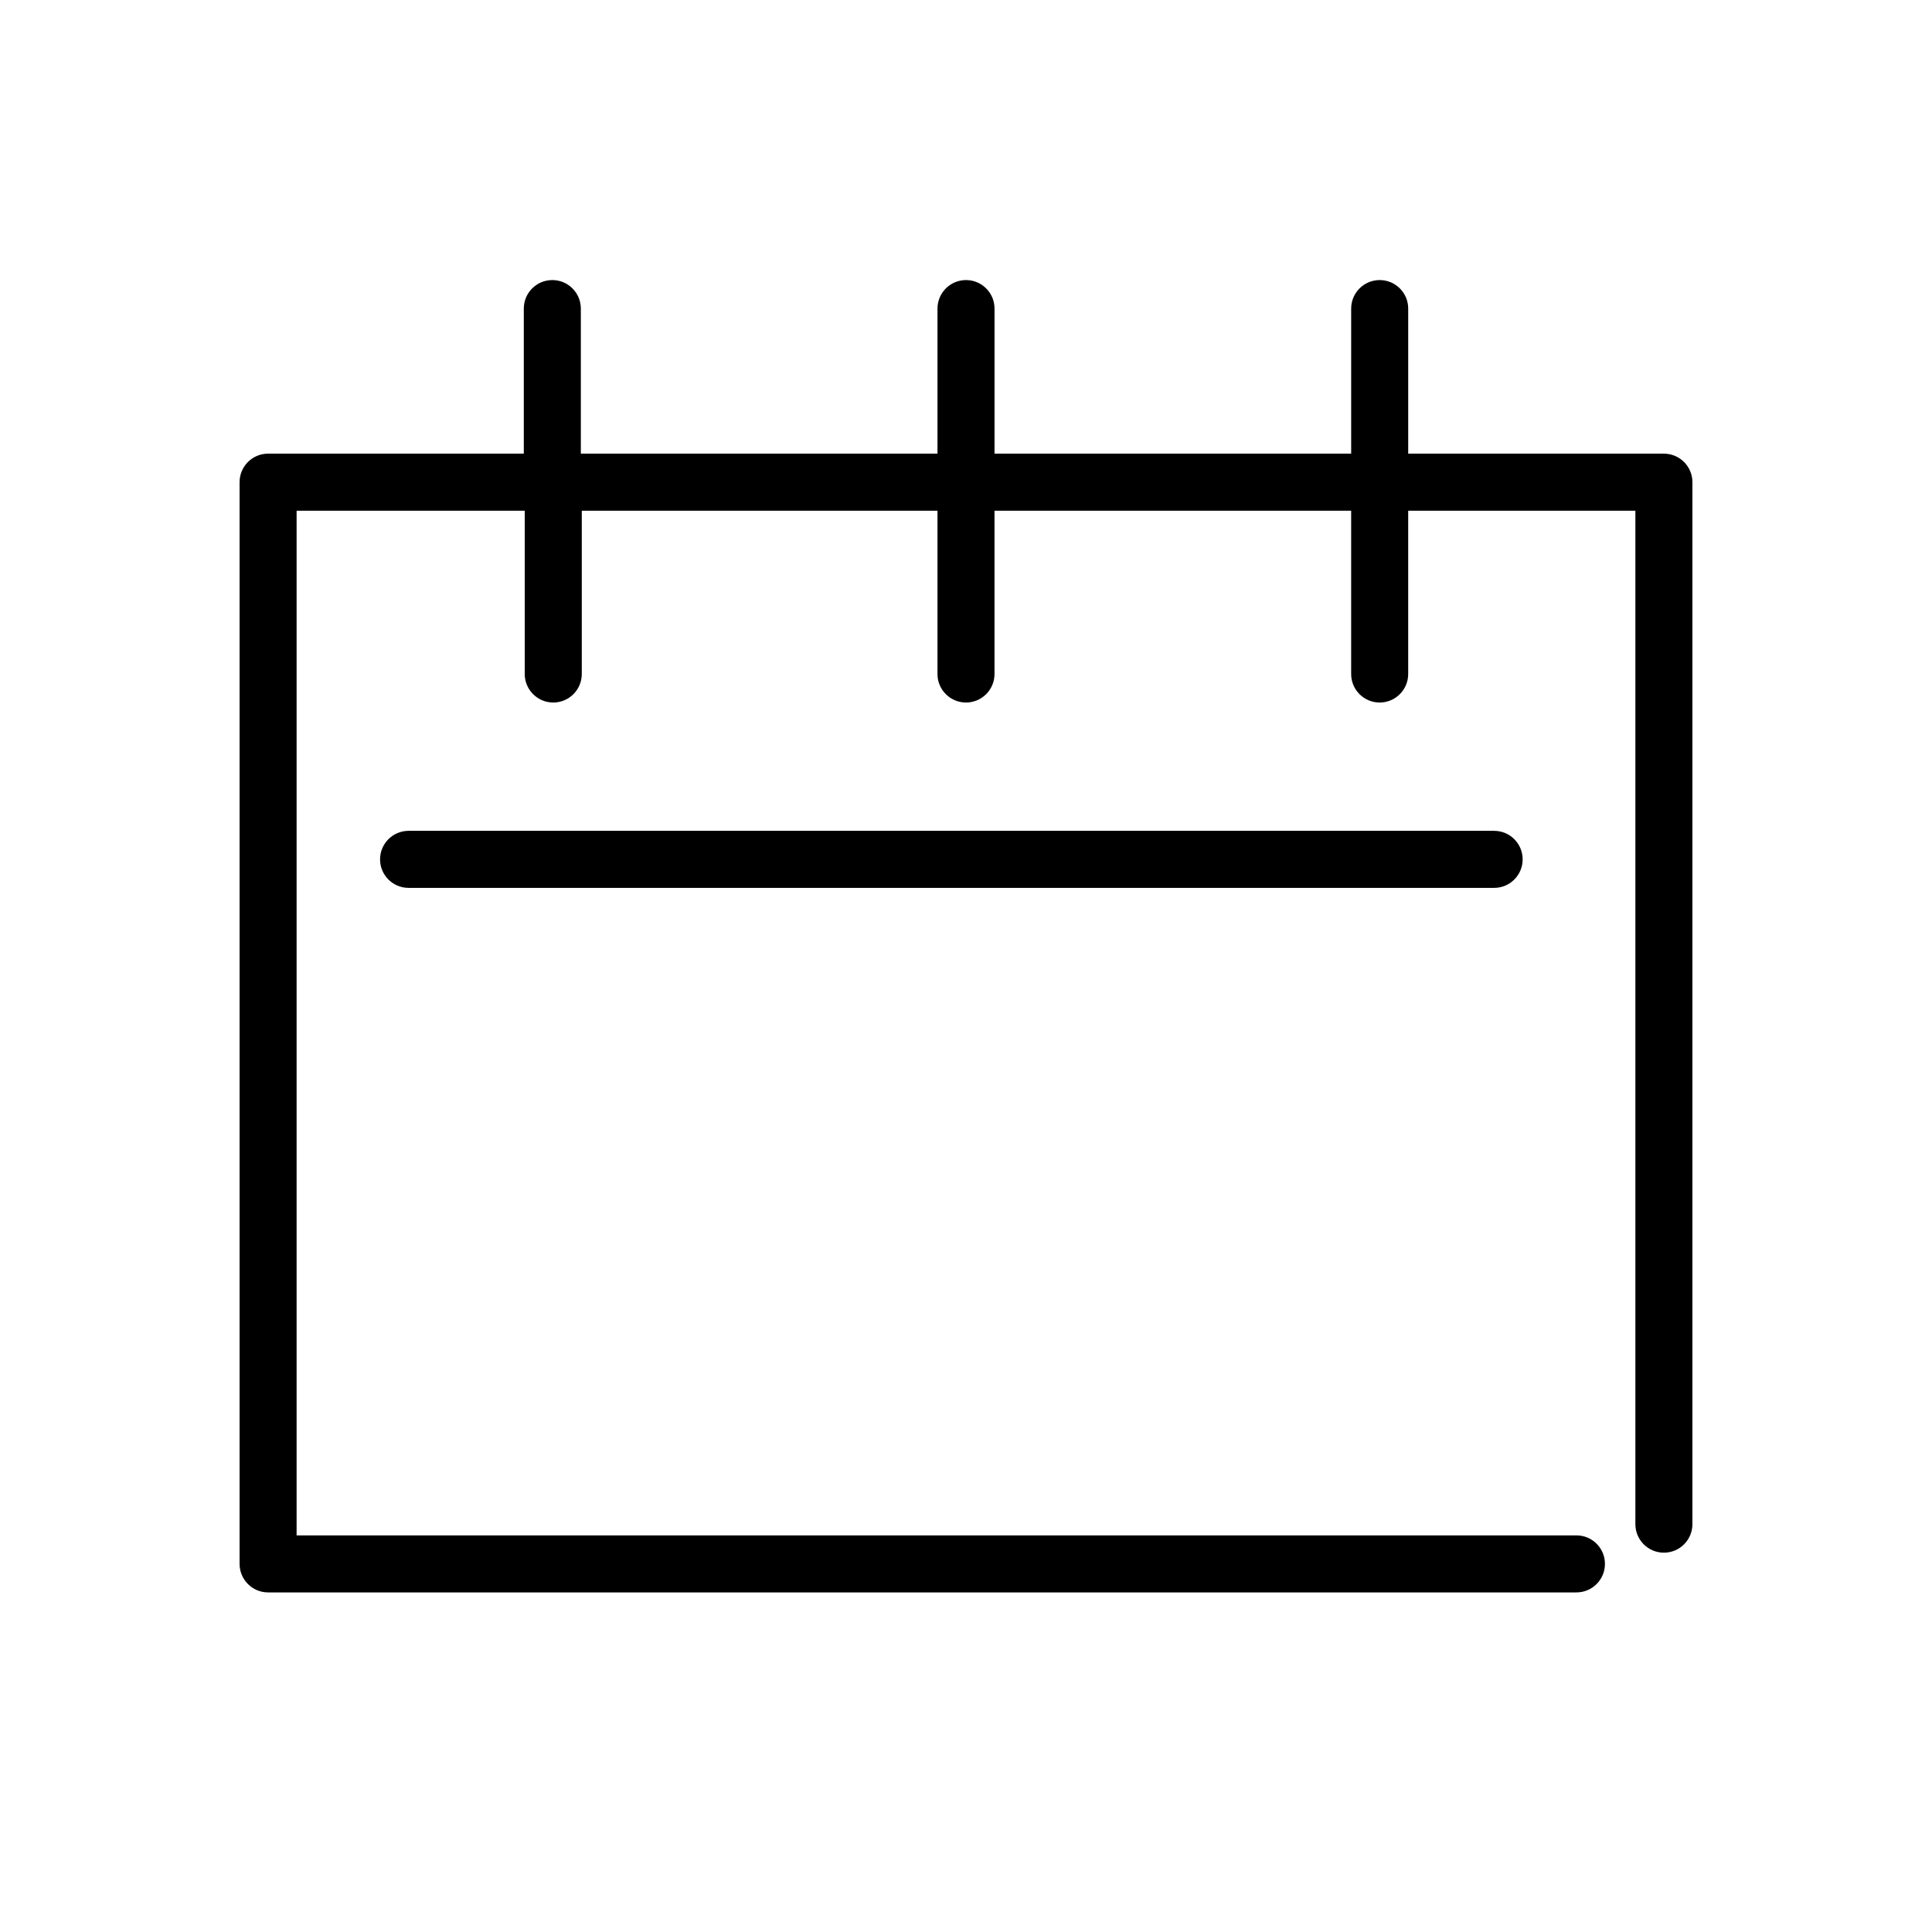 <?xml version="1.0" encoding="UTF-8"?>
<!-- Uploaded to: SVG Repo, www.svgrepo.com, Generator: SVG Repo Mixer Tools -->
<svg fill="#000000" width="800px" height="800px" version="1.1" viewBox="144 144 512 512" xmlns="http://www.w3.org/2000/svg">
 <g>
  <path d="m584.95 264.22h-67.762v-38.441c0-4.172-3.383-7.559-7.555-7.559-4.176 0-7.559 3.387-7.559 7.559v38.441h-94.516v-38.441c0-4.172-3.383-7.559-7.555-7.559-4.176 0-7.559 3.387-7.559 7.559v38.441h-94.516v-38.441c0-4.172-3.383-7.559-7.555-7.559-4.176 0-7.559 3.387-7.559 7.559v38.441h-67.762c-4.176 0-7.559 3.383-7.559 7.555v286.67c0 4.176 3.383 7.559 7.559 7.559h346.72c4.172 0 7.555-3.383 7.555-7.559 0-4.172-3.383-7.555-7.555-7.555h-339.17v-271.55h60.457v43.277c0 4.172 3.387 7.559 7.559 7.559 4.176 0 7.559-3.387 7.559-7.559v-43.277h94.262v43.277c0 4.172 3.383 7.559 7.559 7.559 4.172 0 7.555-3.387 7.555-7.559v-43.277h94.516v43.277c0 4.172 3.383 7.559 7.559 7.559 4.172 0 7.555-3.387 7.555-7.559v-43.277h60.207v268.58c0 4.172 3.383 7.555 7.555 7.555 4.176 0 7.559-3.383 7.559-7.555v-276.14c0-4.172-3.383-7.555-7.559-7.555z"/>
  <path d="m252.28 364.18c-4.172 0-7.559 3.387-7.559 7.559 0 4.176 3.387 7.559 7.559 7.559h287.68c4.172 0 7.559-3.383 7.559-7.559 0-4.172-3.387-7.559-7.559-7.559z"/>
 </g>
</svg>